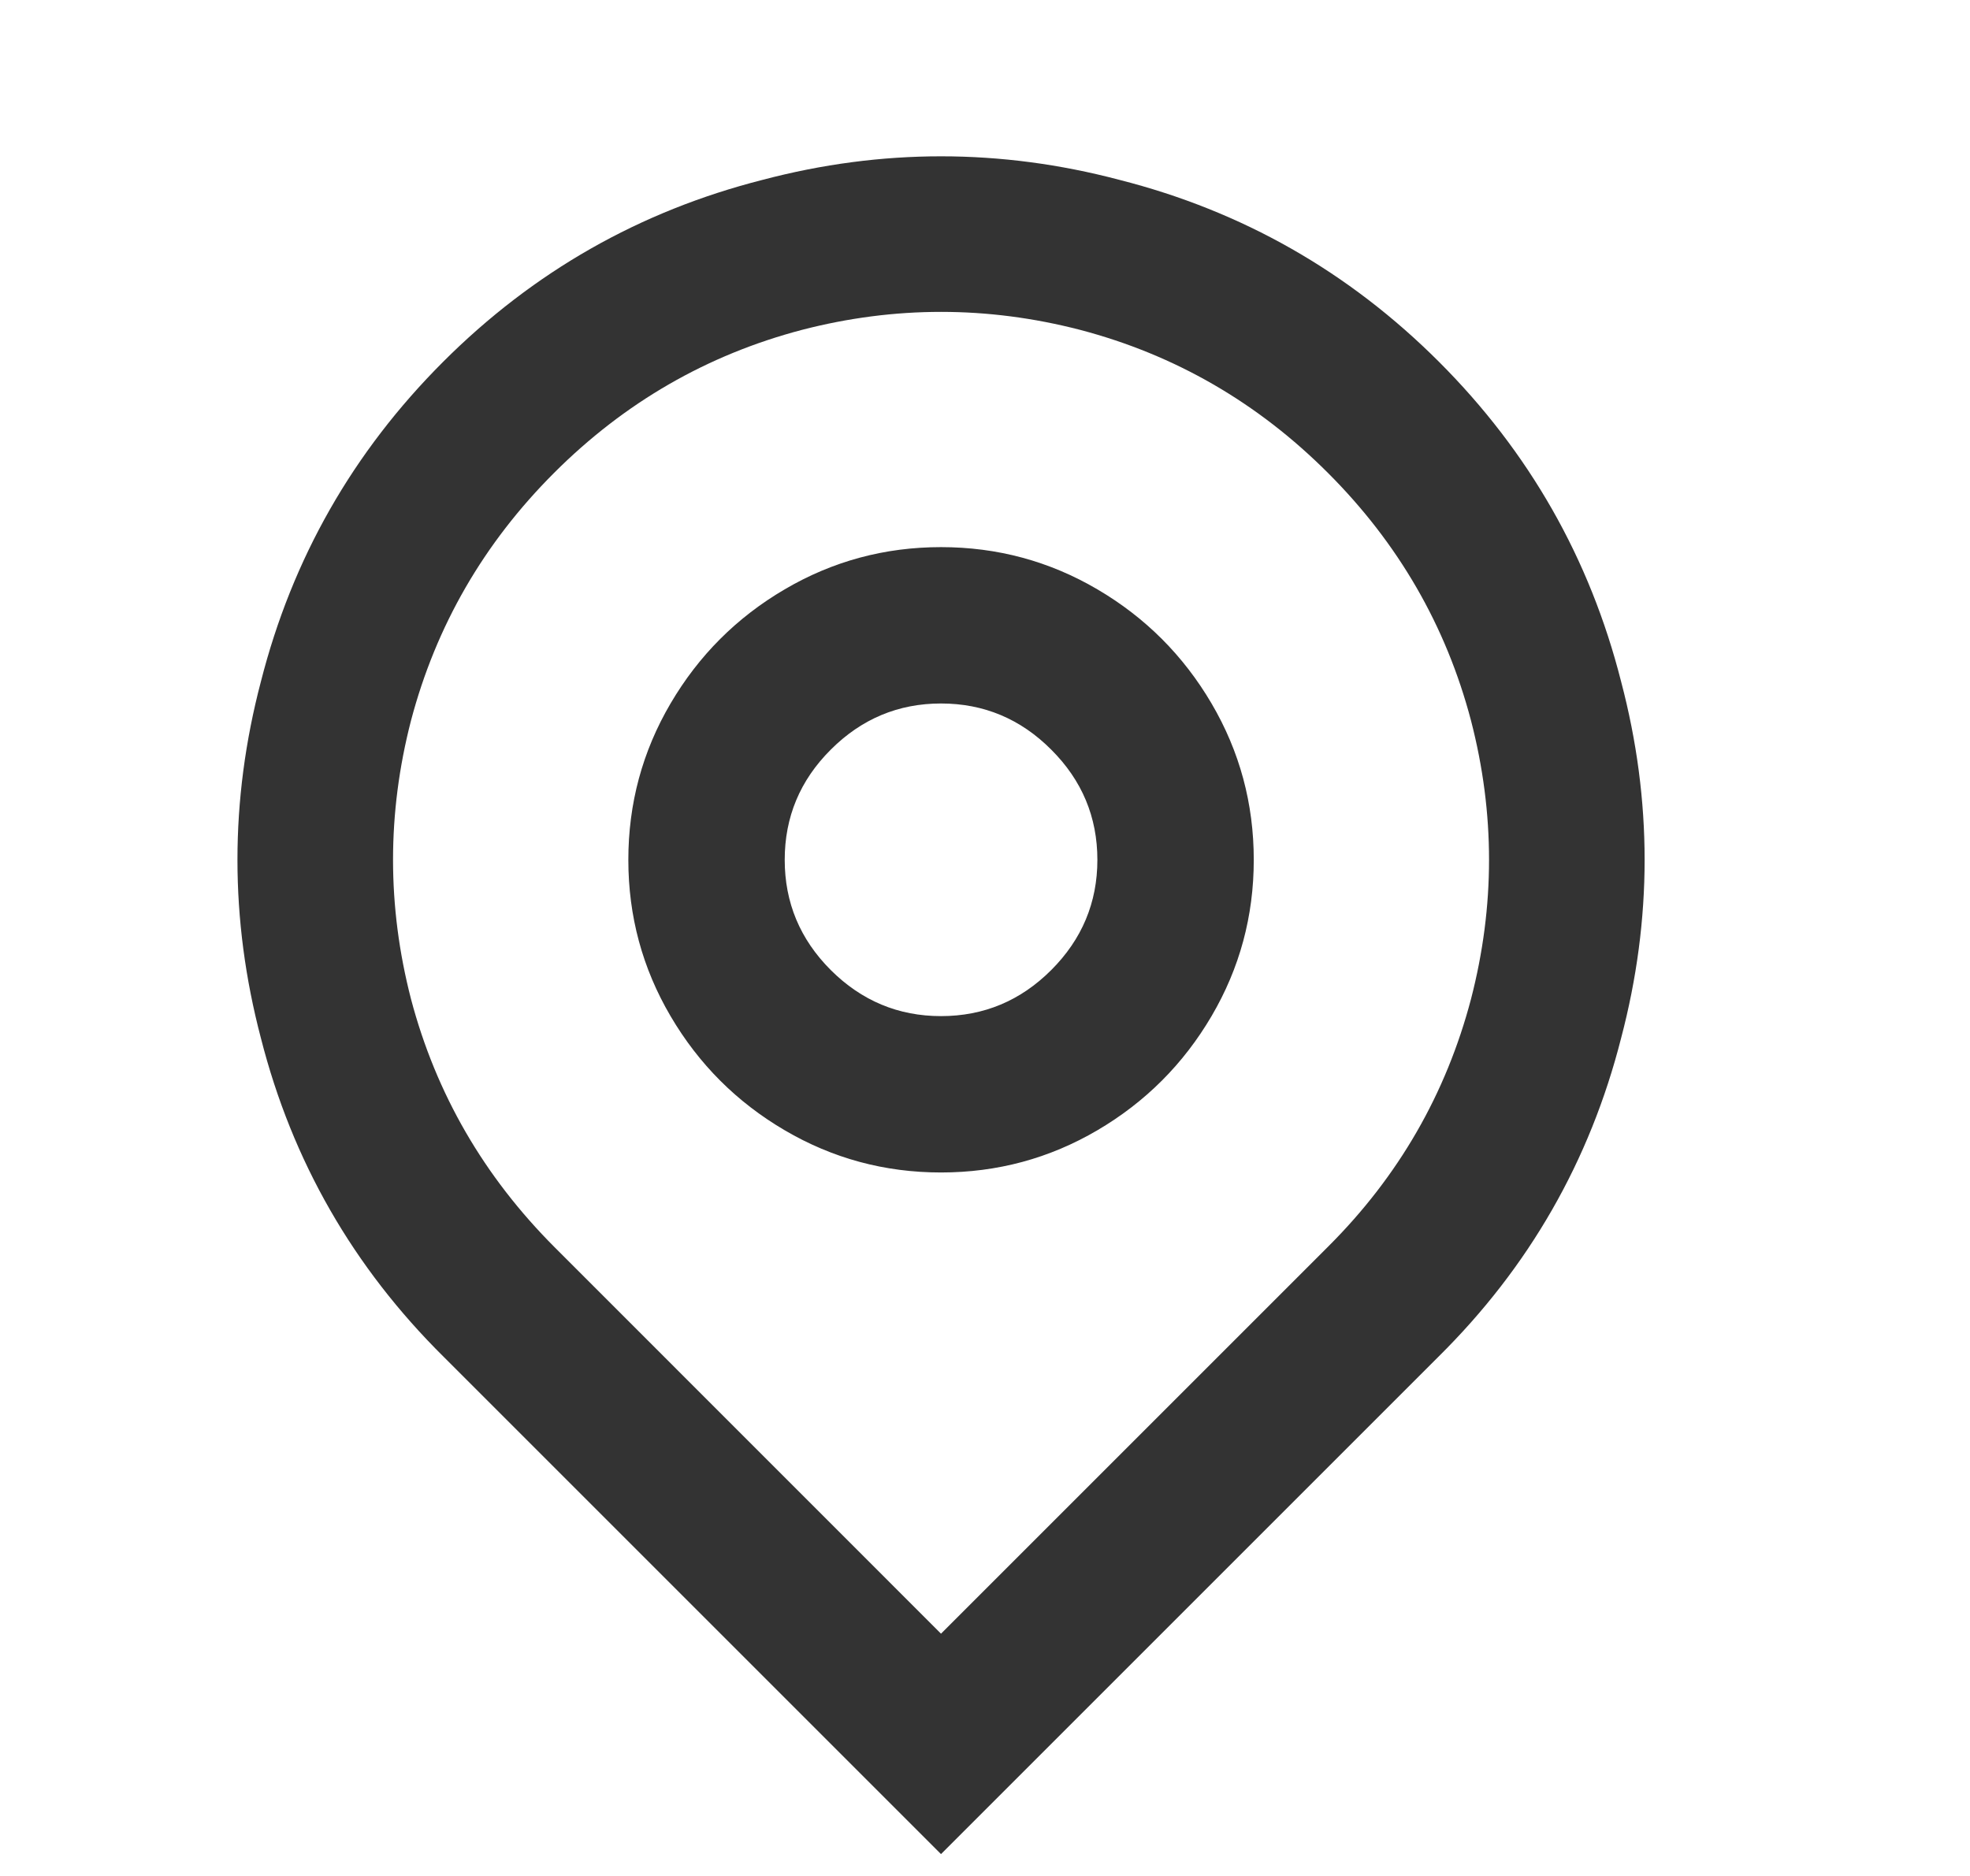 <svg xmlns="http://www.w3.org/2000/svg" fill="none" viewBox="0 0 21 20" height="20" width="21">
<path fill="#333333" d="M10.031 17.417L14.165 13.283C14.909 12.539 15.415 11.661 15.681 10.65C15.937 9.661 15.937 8.672 15.681 7.683C15.415 6.672 14.906 5.792 14.156 5.042C13.406 4.292 12.526 3.783 11.515 3.517C10.526 3.261 9.537 3.261 8.548 3.517C7.537 3.783 6.656 4.292 5.906 5.042C5.156 5.792 4.648 6.672 4.381 7.683C4.126 8.672 4.126 9.661 4.381 10.65C4.648 11.661 5.159 12.544 5.915 13.3L10.031 17.417ZM10.031 19.767L4.731 14.467C3.765 13.511 3.115 12.378 2.781 11.067C2.448 9.8 2.448 8.533 2.781 7.267C3.115 5.955 3.762 4.819 4.723 3.858C5.684 2.897 6.82 2.25 8.131 1.917C9.398 1.583 10.665 1.583 11.931 1.917C13.242 2.25 14.379 2.897 15.34 3.858C16.301 4.819 16.948 5.955 17.281 7.267C17.615 8.533 17.615 9.8 17.281 11.067C16.948 12.378 16.298 13.511 15.331 14.467L10.031 19.767ZM10.031 10.833C10.487 10.833 10.879 10.669 11.206 10.342C11.534 10.014 11.698 9.622 11.698 9.167C11.698 8.711 11.534 8.319 11.206 7.992C10.879 7.664 10.487 7.5 10.031 7.5C9.576 7.5 9.184 7.664 8.856 7.992C8.528 8.319 8.365 8.711 8.365 9.167C8.365 9.622 8.528 10.014 8.856 10.342C9.184 10.669 9.576 10.833 10.031 10.833ZM10.031 12.5C9.431 12.5 8.876 12.35 8.365 12.05C7.853 11.75 7.448 11.344 7.148 10.833C6.848 10.322 6.698 9.767 6.698 9.167C6.698 8.567 6.848 8.011 7.148 7.5C7.448 6.989 7.853 6.583 8.365 6.283C8.876 5.983 9.431 5.833 10.031 5.833C10.631 5.833 11.187 5.983 11.698 6.283C12.209 6.583 12.615 6.989 12.915 7.5C13.215 8.011 13.365 8.567 13.365 9.167C13.365 9.767 13.215 10.322 12.915 10.833C12.615 11.344 12.209 11.75 11.698 12.05C11.187 12.35 10.631 12.5 10.031 12.5Z"></path>
</svg>
